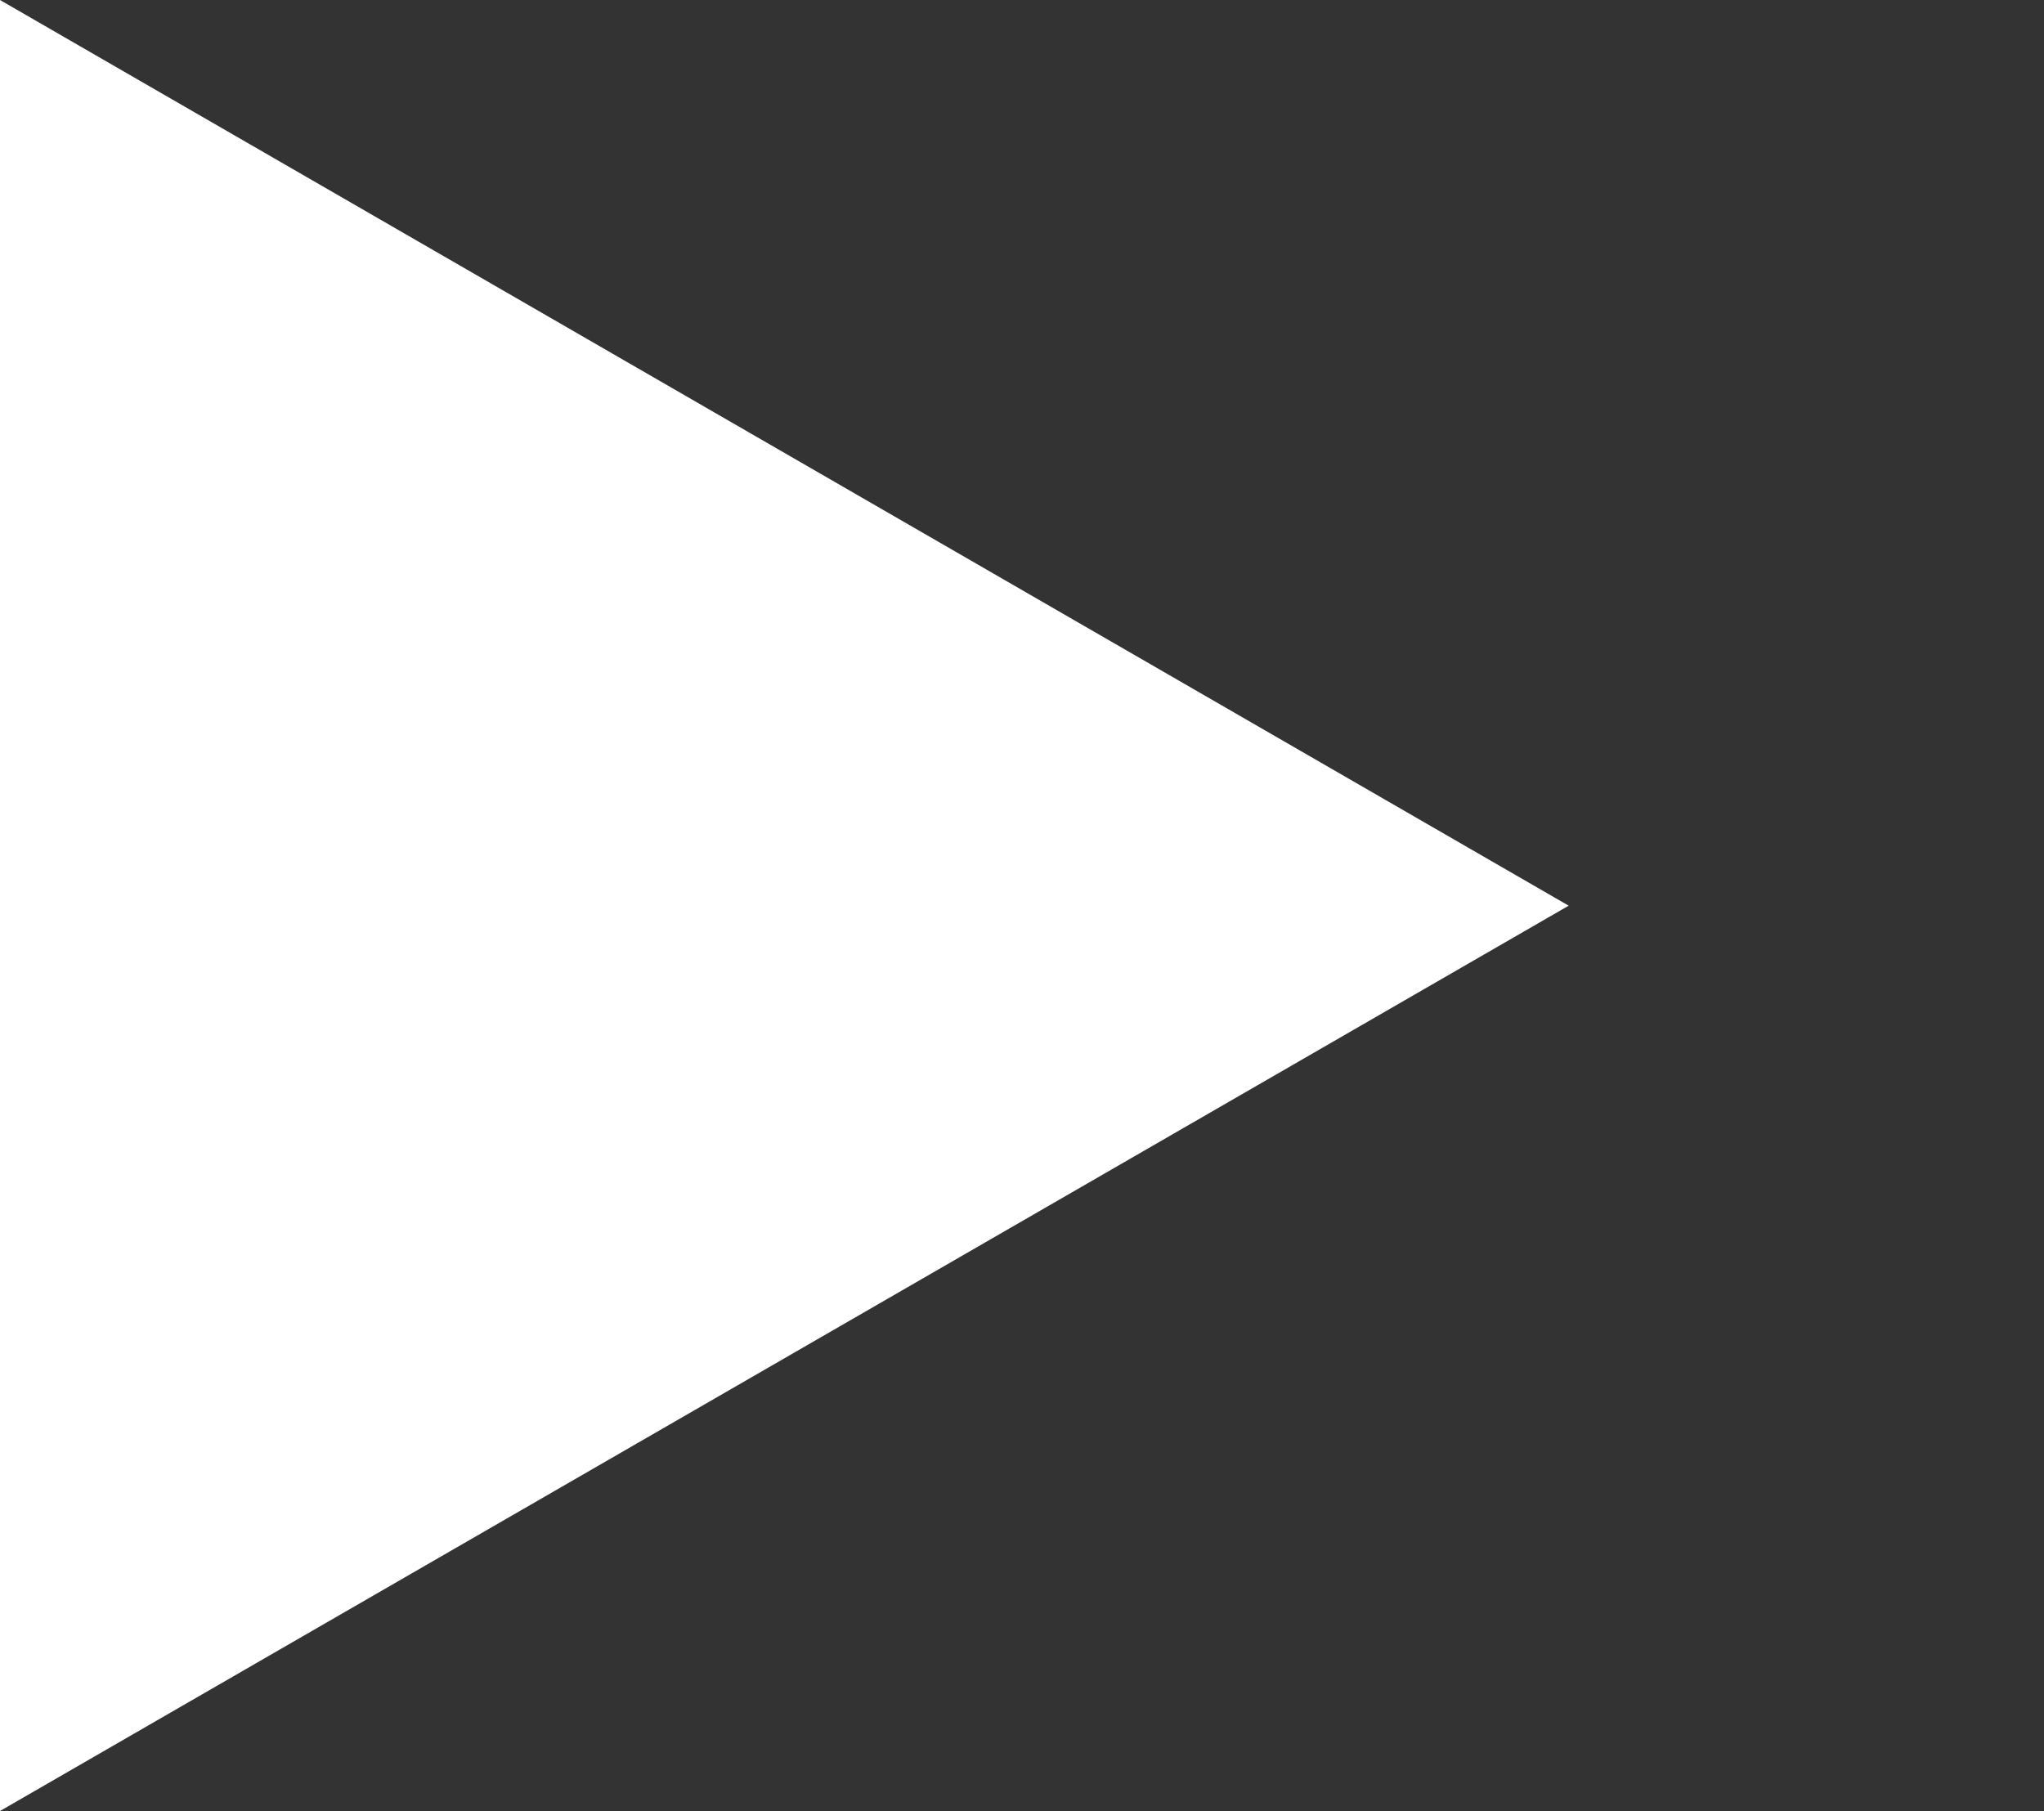 <?xml version="1.0" encoding="utf-8"?>
<!-- Generator: Adobe Illustrator 17.0.1, SVG Export Plug-In . SVG Version: 6.00 Build 0)  -->
<!DOCTYPE svg PUBLIC "-//W3C//DTD SVG 1.1//EN" "http://www.w3.org/Graphics/SVG/1.1/DTD/svg11.dtd">
<svg version="1.1" id="Layer_1" xmlns="http://www.w3.org/2000/svg" xmlns:xlink="http://www.w3.org/1999/xlink" x="0px" y="0px"
	 width="58.65px" height="51.964px" viewBox="403.856 265.998 58.65 51.964" enable-background="new 403.856 265.998 58.65 51.964"
	 xml:space="preserve">
<rect x="403.856" y="265.998" width="58.65" height="51.964" fill="#333333" stroke="none"/>
<polygon fill="#FFFFFF" points="403.856,265.998 403.856,317.962 448.867,291.985 "/>
</svg>
